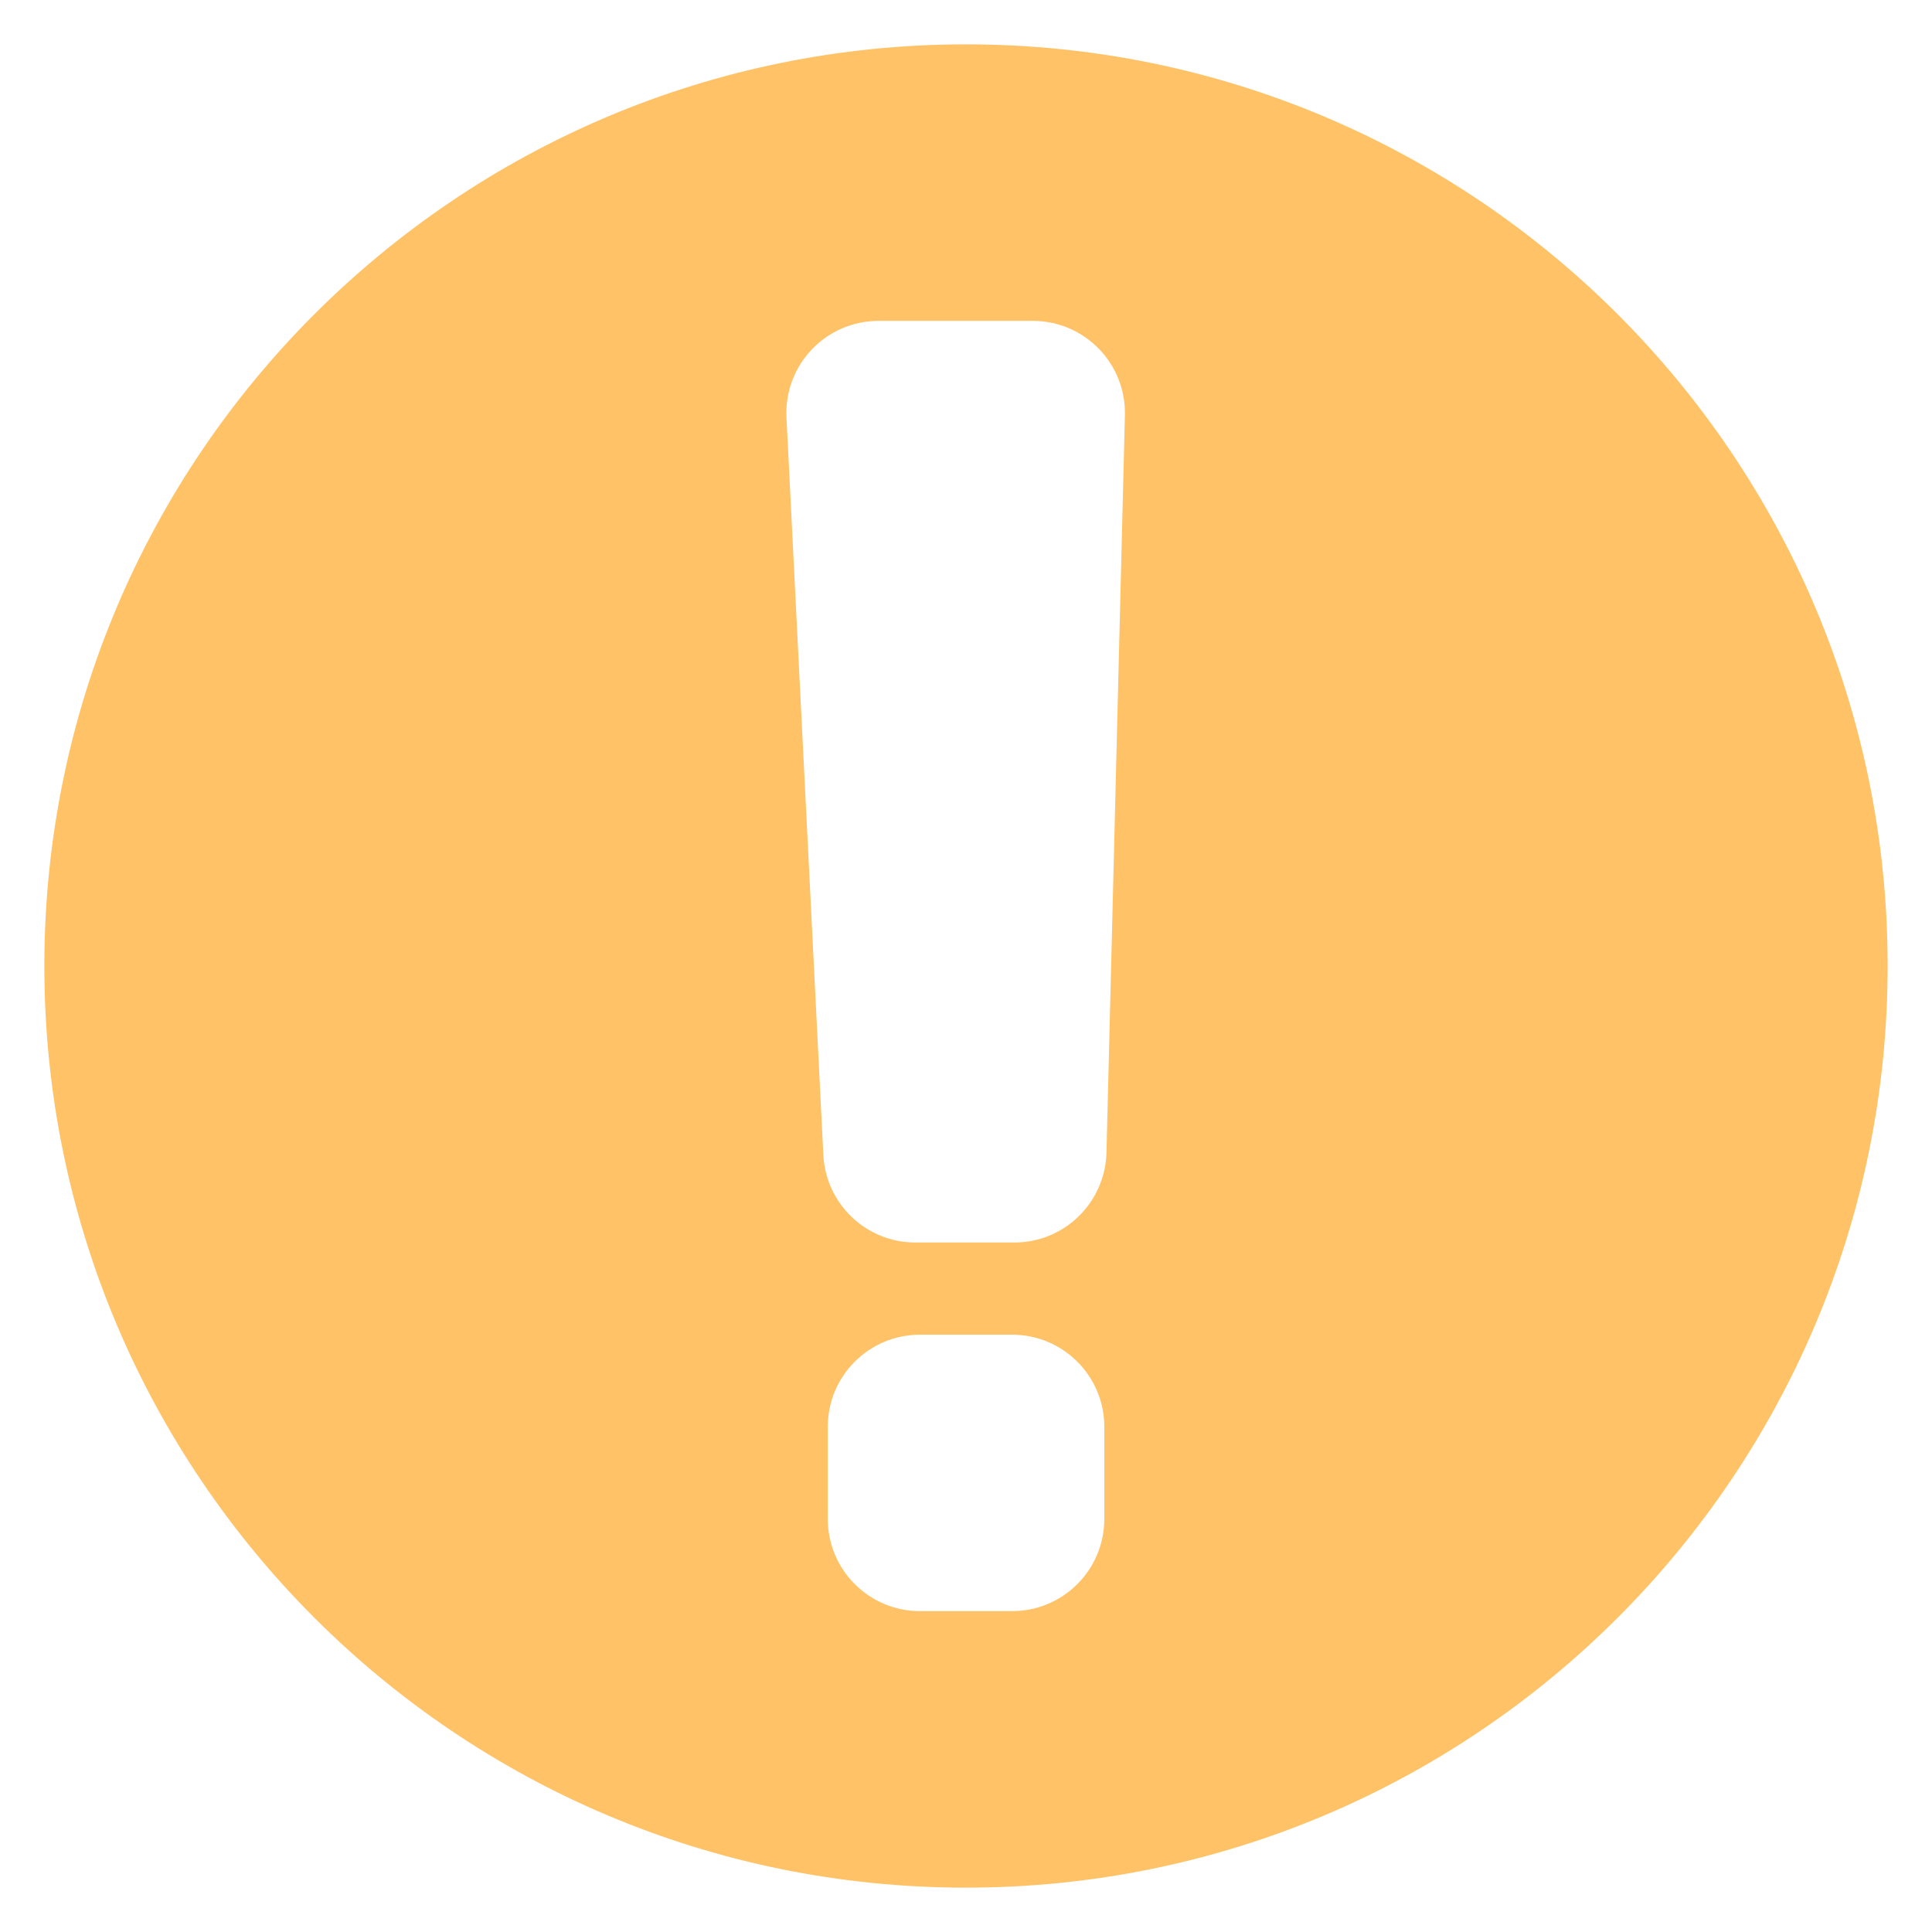 <svg width="24" height="24" viewBox="0 0 24 24" fill="none" xmlns="http://www.w3.org/2000/svg">
<path fill-rule="evenodd" clip-rule="evenodd" d="M23.449 12C23.449 18.323 18.323 23.449 12 23.449C5.677 23.449 0.551 18.323 0.551 12C0.551 5.677 5.677 0.551 12 0.551C18.323 0.551 23.449 5.677 23.449 12ZM9.77 5.188C9.737 4.534 10.259 3.986 10.914 3.986H12.829C13.473 3.986 13.99 4.516 13.974 5.159L13.745 14.318C13.729 14.939 13.222 15.435 12.601 15.435H11.371C10.761 15.435 10.258 14.956 10.228 14.347L9.77 5.188ZM11.428 16.58C10.796 16.58 10.283 17.092 10.283 17.724V18.869C10.283 19.502 10.796 20.014 11.428 20.014H12.573C13.205 20.014 13.718 19.502 13.718 18.869V17.724C13.718 17.092 13.205 16.58 12.573 16.58H11.428Z" fill="#FFC266"/>
</svg>
